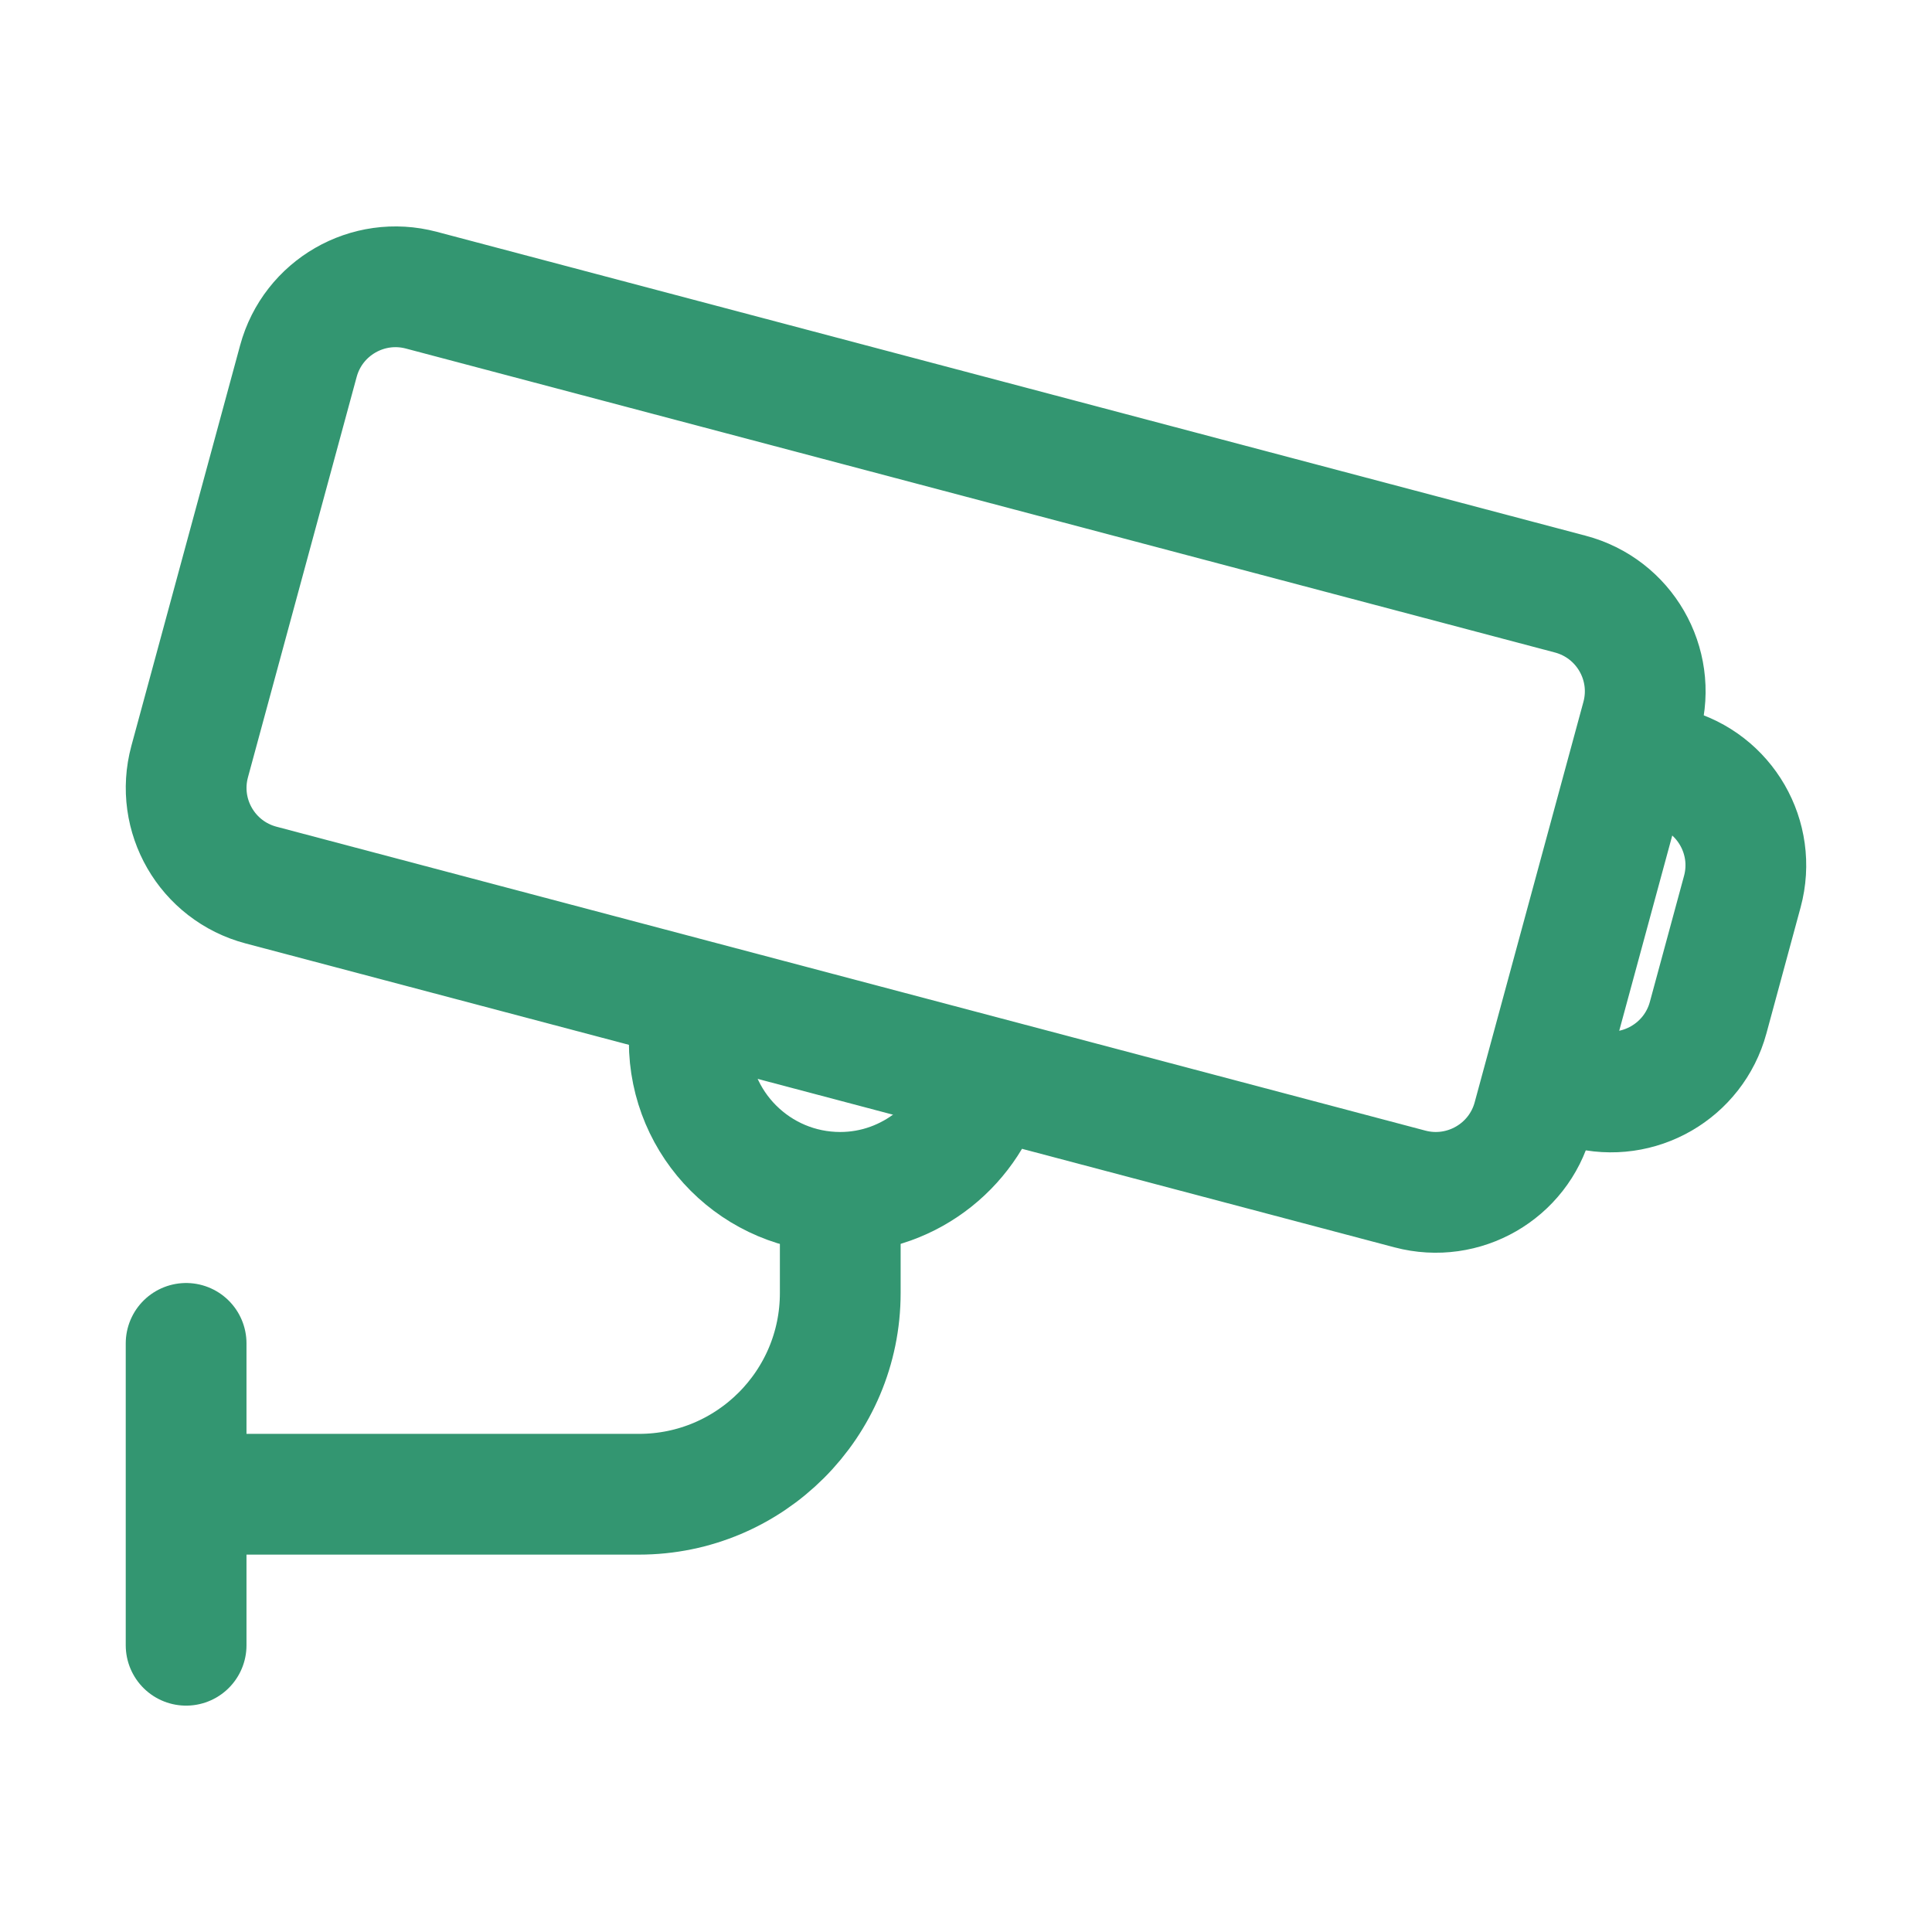 <svg width="24" height="24" viewBox="0 0 24 24" fill="none" xmlns="http://www.w3.org/2000/svg">
<path d="M2.312 18.562H7.938C9.318 18.562 10.438 17.443 10.438 16.062V14.812" stroke="#339671" stroke-width="1.5" stroke-linejoin="round"/>
<path d="M2.312 16.688V20.438" stroke="#339671" stroke-width="1.5" stroke-linecap="round" stroke-linejoin="round"/>
<path d="M12.261 13.381C12.057 14.195 11.315 14.812 10.438 14.812C9.402 14.812 8.562 13.973 8.562 12.938C8.562 12.759 8.588 12.585 8.634 12.421" stroke="#339671" stroke-width="1.5" stroke-linejoin="round"/>
<path d="M19.18 13.387L19.692 13.523C20.357 13.699 21.039 13.305 21.219 12.642L21.644 11.075C21.825 10.407 21.427 9.719 20.757 9.541L20.259 9.41" stroke="#339671" stroke-width="1.5" stroke-linejoin="round"/>
<path d="M19.506 7.38L5.235 3.605C4.57 3.428 3.887 3.822 3.707 4.485L2.356 9.461C2.175 10.13 2.573 10.818 3.244 10.995L17.515 14.77C18.18 14.946 18.863 14.553 19.043 13.889L20.394 8.914C20.575 8.245 20.177 7.557 19.506 7.38V7.38Z" stroke="#339671" stroke-width="1.5" stroke-linecap="round" stroke-linejoin="round"/>
</svg>
